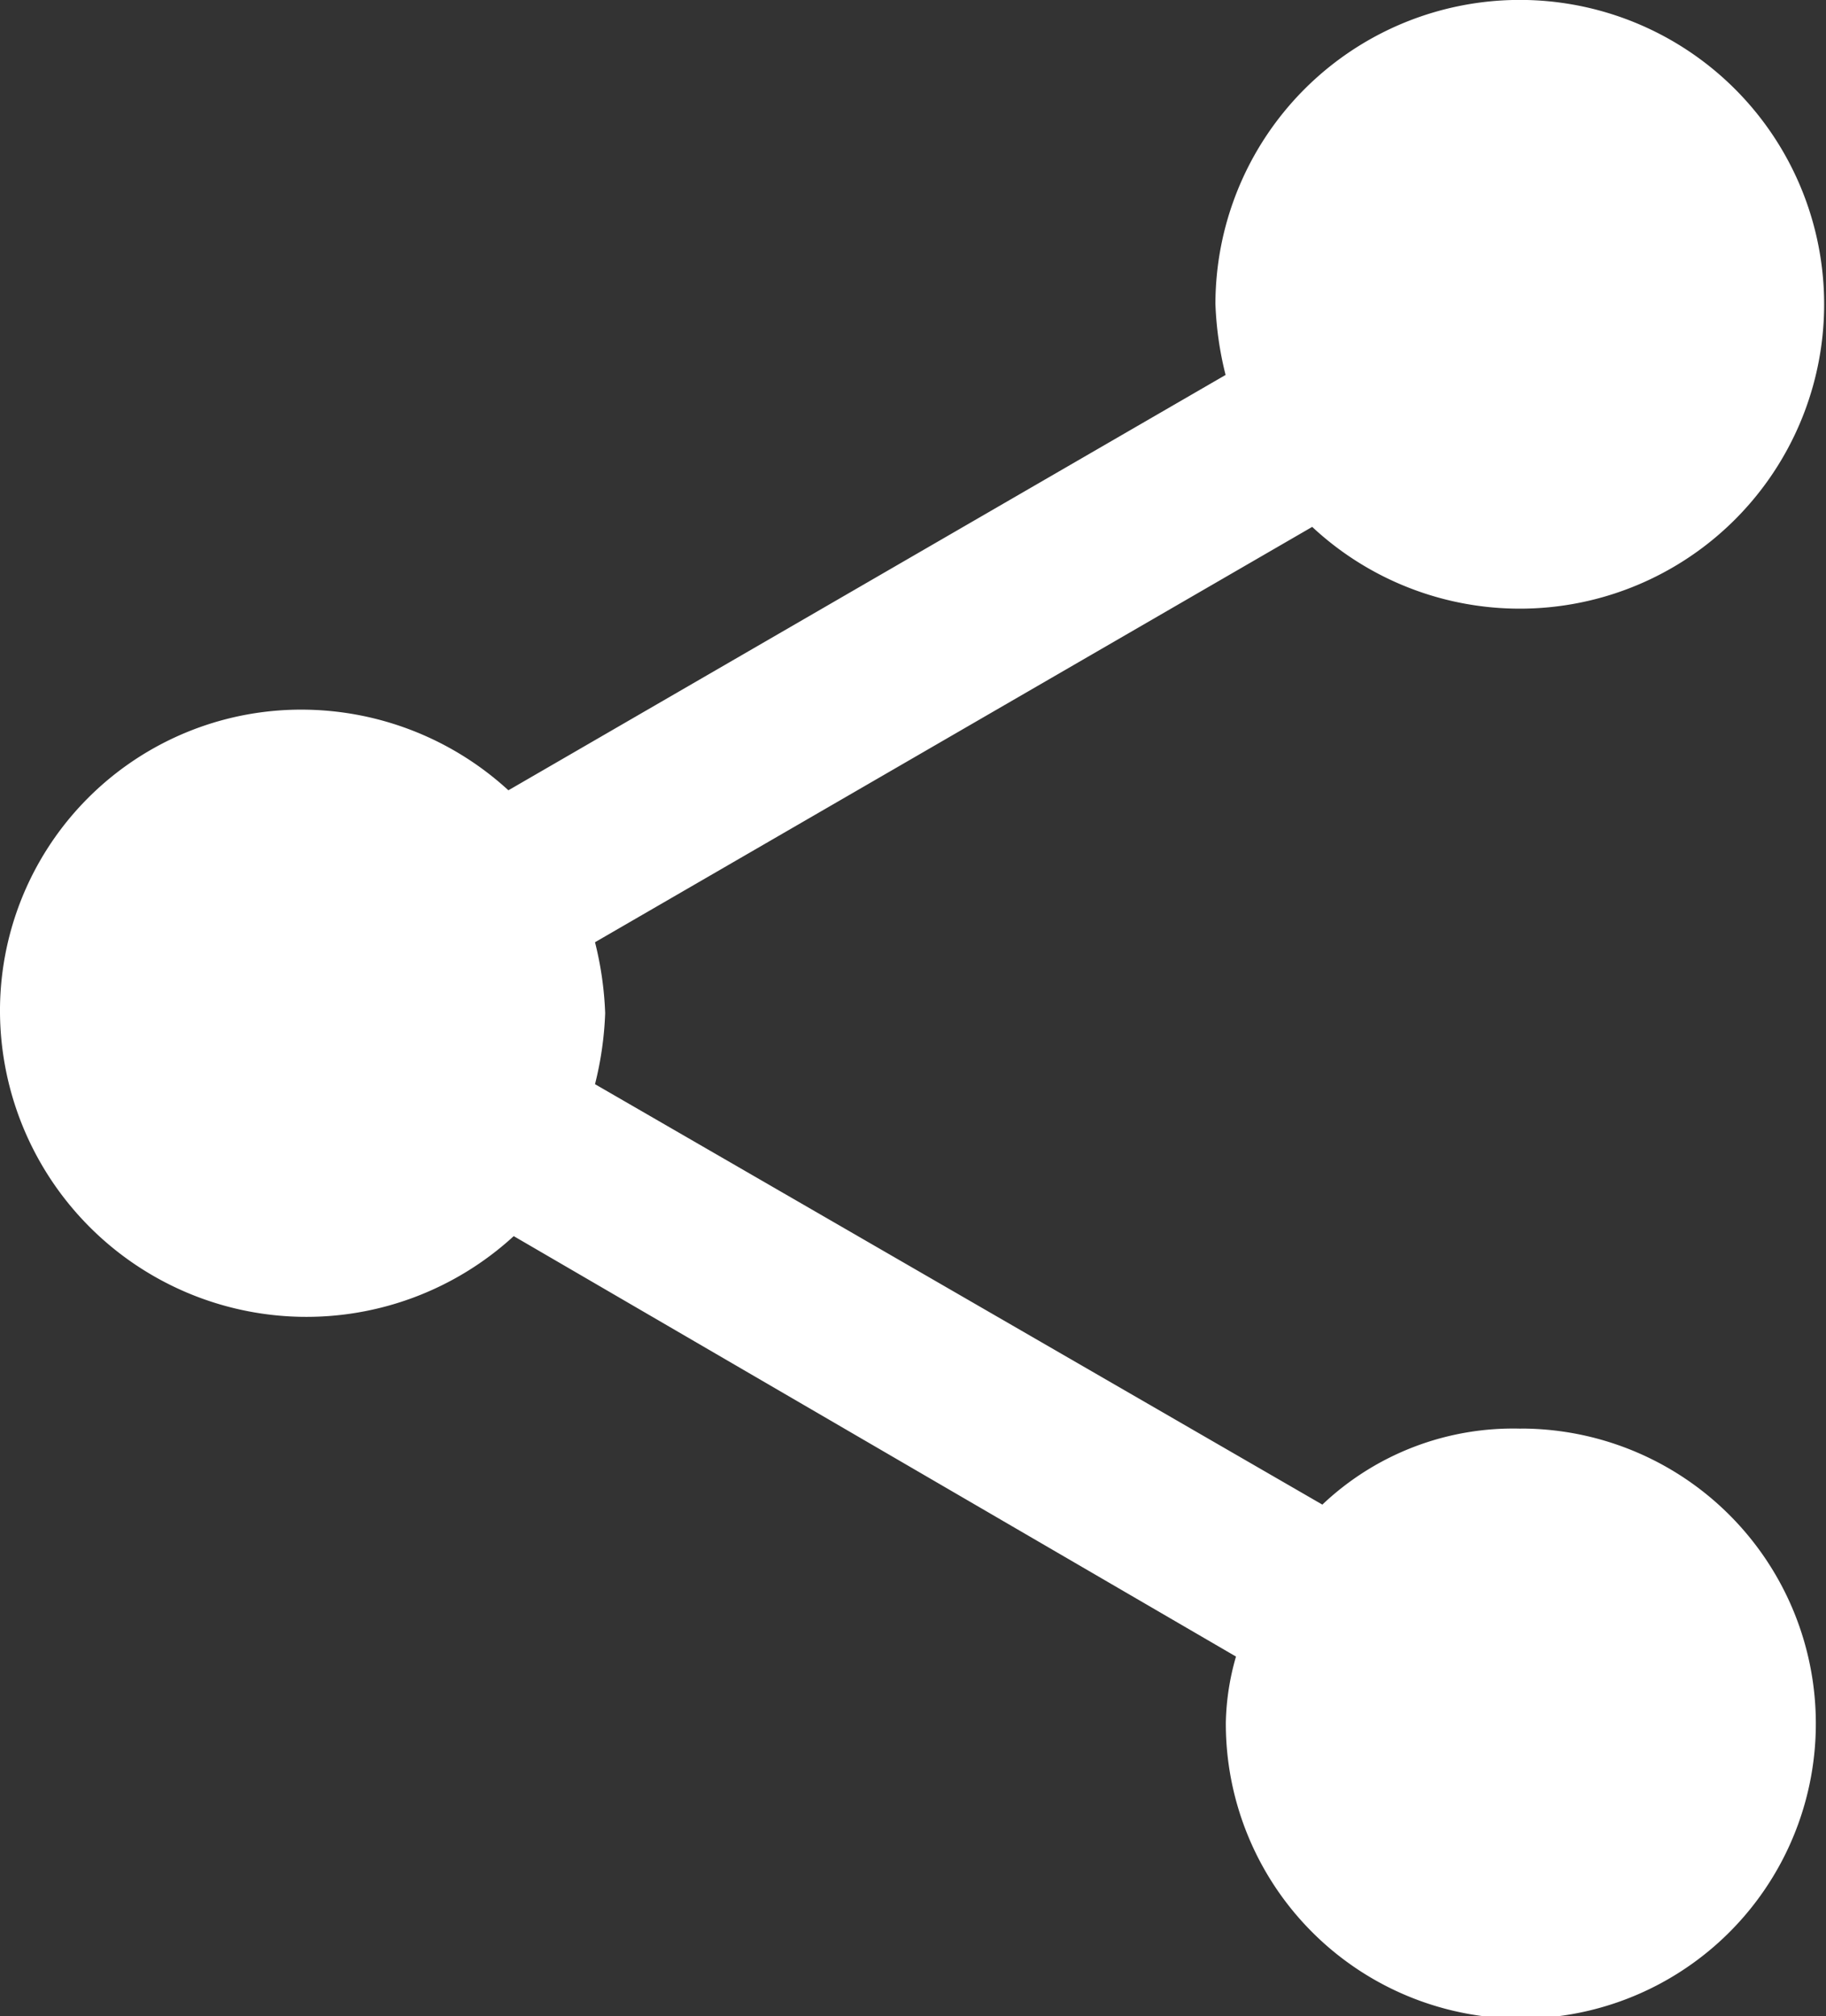 <svg xmlns="http://www.w3.org/2000/svg" width="22.642" height="25" viewBox="0 0 22.642 25">
  <rect x="0" y="0" width="22.642" height="25" fill="#333333" stroke="none"/>
  <path id="Icon_ionic-md-share" data-name="Icon ionic-md-share" d="M23.357,20.808a3.437,3.437,0,0,0-2.46.942l-9.019-5.213a4.224,4.224,0,0,0,.126-.88,4.222,4.222,0,0,0-.126-.88l8.893-5.15a3.774,3.774,0,1,0-1.2-2.764,4.2,4.2,0,0,0,.126.88l-8.893,5.15a3.8,3.8,0,0,0-2.586-1A3.734,3.734,0,0,0,4.5,15.657a3.8,3.8,0,0,0,6.37,2.764l8.956,5.213a3.151,3.151,0,0,0-.126.816,3.658,3.658,0,1,0,3.658-3.643Z" transform="translate(-4.5 -3.094)" fill="#fff"/>
</svg>
